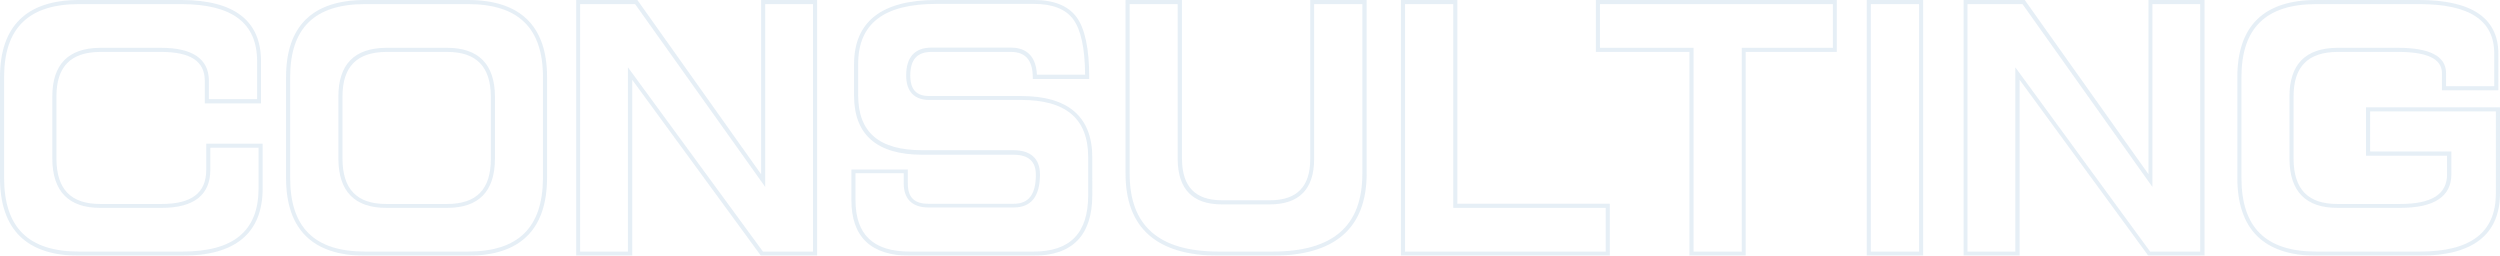 <?xml version="1.0" encoding="utf-8"?>
<!-- Generator: Adobe Illustrator 25.0.0, SVG Export Plug-In . SVG Version: 6.00 Build 0)  -->
<svg version="1.1" id="レイヤー_1" xmlns="http://www.w3.org/2000/svg" xmlns:xlink="http://www.w3.org/1999/xlink" x="0px"
	 y="0px" viewBox="0 0 1218.3 124.6" style="enable-background:new 0 0 1218.3 124.6;" xml:space="preserve">
<style type="text/css">
	.st0{opacity:0.1;}
	.st1{fill:#035AA6;}
</style>
<g class="st0">
	<path class="st1" d="M88.9,124.6H38.5C13,124.6,0,111.9,0,86.7V37.6C0,12.7,13,0,38.5,0h50.1c25.6,0.1,38.6,10.1,38.6,29.9v20.5
		H99.8V39.2c-0.1-9.4-7-13.9-21.3-13.9H48.8C34.4,25.4,27.5,32.5,27.5,47v30.5c0.1,14.7,7,21.9,21.3,21.9h30
		c14.6,0,21.7-5.4,21.7-16.6V70H128V92C127.9,113.6,114.7,124.6,88.9,124.6z M38.5,2C13.9,2,2,13.7,2,37.6v49.1
		c0,24.2,11.9,35.9,36.5,35.9h50.4c24.9,0,37-10,37.1-30.6V72h-23.5v10.7c0,12.3-8,18.6-23.7,18.6h-30c-15.3,0-23.2-8-23.3-23.8V47
		c0-15.6,7.8-23.6,23.3-23.7h29.7c15.3,0,23.2,5.4,23.3,15.9v9.1h23.5V29.9c0-18.6-12-27.8-36.7-27.9H38.5z"/>
	<path class="st1" d="M228,124.6h-50.1c-25.5,0-38.5-12.8-38.5-37.9V37.6c0-25,13-37.6,38.5-37.6H228c25.6,0,38.6,12.7,38.6,37.6
		v49.1C266.5,111.9,253.5,124.6,228,124.6z M177.9,2c-24.6,0-36.5,11.7-36.5,35.6v49.1c0,24.2,11.9,35.9,36.5,35.9H228
		c24.6,0,36.5-11.7,36.6-35.9V37.6c0-24-12-35.6-36.6-35.6H177.9z M217.9,101.3h-29.7c-15.3,0-23.2-8-23.3-23.8V47
		c0-15.6,7.8-23.6,23.3-23.7h29.7c15.3,0,23.2,8,23.3,23.7v30.5C241.1,93.3,233.3,101.3,217.9,101.3z M166.9,77.5
		c0.1,14.7,7,21.9,21.3,21.9h29.7c14.3,0,21.3-7.1,21.3-21.9V47c-0.1-14.6-7.1-21.7-21.3-21.7h-29.7c-14.3,0.1-21.3,7.2-21.3,21.7
		V77.5z"/>
	<path class="st1" d="M398.2,124.6h-27.4l-0.3-0.4l-62.4-85.3v85.7h-27.3V0h29.8l60.3,84.9V0h27.3V124.6z M371.8,122.6h24.4V2h-23.3
		v89.1L309.5,2h-26.8v120.6h23.3V32.8L371.8,122.6z"/>
	<path class="st1" d="M503.6,124.6h-60.2c-18.9,0-28.5-9.1-28.5-27.1V82.6h27.5v6.9c0,6.7,3.2,9.8,10,9.8h41.7
		c7.2,0,10.7-4.6,10.7-14.1c0-6.6-3.6-9.8-11-9.8h-44.4c-22,0-33.2-9.7-33.2-28.8V31.3c0-20.8,13.5-31.3,40.1-31.3h47.6
		c9.7,0,16.6,2.8,20.7,8.3c4.1,5.6,6.2,15.4,6.2,29.2v1h-27.5l0-1c-0.1-8.2-3.6-12.2-10.7-12.2h-38.7c-6.9,0-10.3,3.7-10.3,11.5
		c0,6.8,2.9,10,9.3,10h44.7c23,0,34.7,10.1,34.7,30V95C532.3,114.7,522.6,124.6,503.6,124.6z M416.9,84.6v12.9
		c0,16.9,8.7,25.1,26.5,25.1h60.2c18,0,26.7-9,26.7-27.6V76.7c0-18.8-10.7-28-32.7-28h-44.7c-7.4,0-11.3-4.1-11.3-12
		c0-8.8,4.2-13.5,12.3-13.5h38.7c5.6,0,12.2,2.3,12.7,13.2h23.5c-0.1-12.8-2-21.8-5.8-27c-3.7-5-10.1-7.5-19.1-7.5h-47.6
		c-25.6,0-38.1,9.6-38.1,29.3v15.2c0,18.1,10.2,26.8,31.2,26.8h44.4c8.5,0,13,4.1,13,11.8c0,10.7-4.3,16.1-12.7,16.1h-41.7
		c-7.8,0-12-4.1-12-11.8v-4.9H416.9z"/>
	<path class="st1" d="M620.1,124.6h-26.4c-30-0.1-45.2-13.5-45.2-40V0H576v77.5c0.1,13.5,6.5,20.1,19.5,20.1h23.3
		c13.2,0,19.7-6.6,19.7-20.1V0H666v84.6C666,111.2,650.5,124.6,620.1,124.6z M550.5,2v82.6c0,25.4,14.1,37.9,43.2,38h26.4
		c29.5,0,43.8-12.4,43.8-38V2h-23.5v75.5c0,14.7-7.3,22.1-21.7,22.1h-23.3c-14.2,0-21.4-7.4-21.5-22.1V2H550.5z"/>
	<path class="st1" d="M784.4,124.6H682.7V0h27.5v99.3h74.3V124.6z M684.7,122.6h97.8v-21.3h-74.3V2h-23.5V122.6z"/>
	<path class="st1" d="M850.8,124.6h-27.5V25.3h-45.6V0h117.4v25.3h-44.4V124.6z M825.3,122.6h23.5V23.3h44.4V2H779.7v21.3h45.6
		V122.6z"/>
	<path class="st1" d="M937.2,124.6h-27.5V0h27.5V124.6z M911.7,122.6h23.5V2h-23.5V122.6z"/>
	<path class="st1" d="M1074.3,124.6h-27.4l-62.7-85.7v85.7h-27.3V0h29.8l60.3,84.9V0h27.3V124.6z M1047.8,122.6h24.4V2h-23.3v89.1
		L985.6,2h-26.8v120.6h23.3V32.8L1047.8,122.6z"/>
	<path class="st1" d="M1179.2,124.6h-50.4c-25.5,0-38.5-12.8-38.5-37.9V37.6c0-25,13-37.6,38.5-37.6h50.1c25.6,0,38.6,8.8,38.6,26.2
		V44H1190v-8.6c-0.1-6.7-7.2-10.1-21.3-10.1H1139c-14.3,0.1-21.3,7.2-21.3,21.7v30.5c0.1,14.7,7,21.9,21.3,21.9h30.6
		c15.4,0,22.9-4.7,22.9-14.4v-9.1H1153V52.3h65.3v42C1218.2,114.4,1205,124.6,1179.2,124.6z M1128.8,2c-24.6,0-36.5,11.7-36.5,35.6
		v49.1c0,24.2,11.9,35.9,36.5,35.9h50.4c24.9,0,37-9.3,37.1-28.3v-40H1155v19.5h39.6v11.1c0,10.9-8.4,16.4-24.9,16.4H1139
		c-15.3,0-23.2-8-23.3-23.8V47c0-15.6,7.8-23.6,23.3-23.7h29.7c15.3,0,23.2,4.1,23.3,12.1V42h23.5V26.2c0-16.3-12-24.2-36.6-24.2
		H1128.8z"/>
</g>
</svg>
